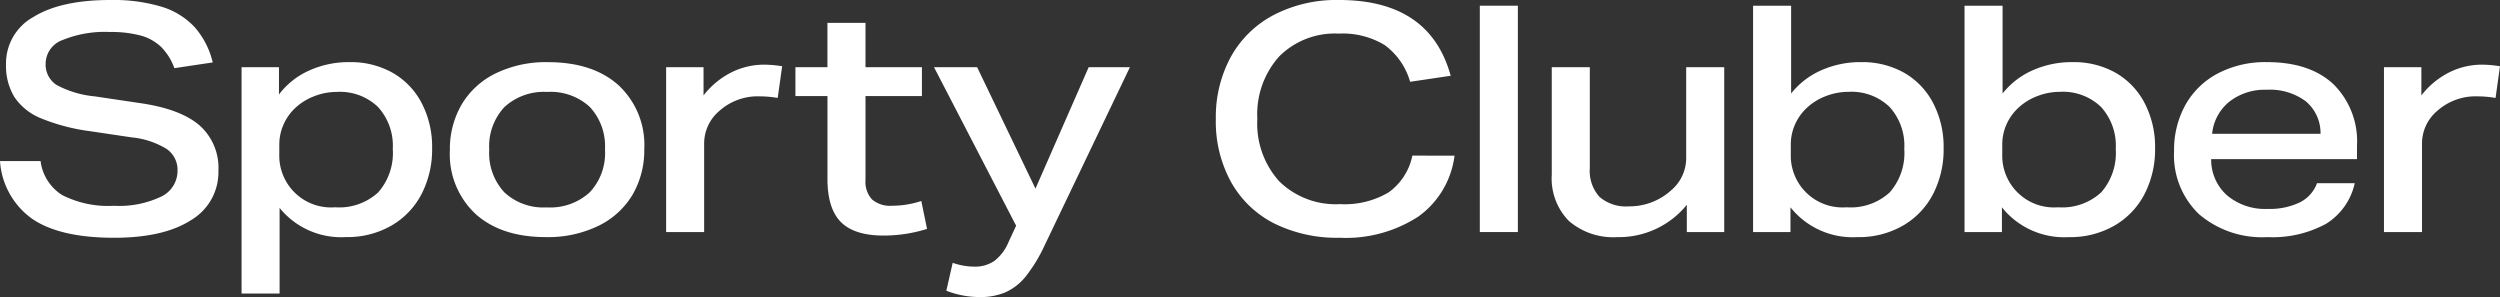 <svg id="グループ_57" data-name="グループ 57" xmlns="http://www.w3.org/2000/svg" xmlns:xlink="http://www.w3.org/1999/xlink" width="281.854" height="33.489" viewBox="0 0 281.854 33.489">
  <rect x="0" y="0" width="281.854" height="33.489" fill="#333333" stroke="none"/>
  <defs>
    <clipPath id="clip-path">
      <rect id="長方形_19" data-name="長方形 19" width="281.854" height="33.489" fill="#fff"/>
    </clipPath>
  </defs>
  <g id="グループ_30" data-name="グループ 30" transform="translate(0 0)" clip-path="url(#clip-path)">
    <path id="パス_51" data-name="パス 51" d="M19.658,7.685a6.44,6.44,0,0,0-1.5-2.4A5.409,5.409,0,0,0,15.834,4a12.993,12.993,0,0,0-3.467-.393,12.561,12.561,0,0,0-5.324.911A2.853,2.853,0,0,0,5.147,7.148,2.731,2.731,0,0,0,6.381,9.579a11.317,11.317,0,0,0,4.306,1.286l5.289.786q4.468.679,6.558,2.52a6.388,6.388,0,0,1,2.091,5.057,6.283,6.283,0,0,1-3.092,5.593q-3.092,1.984-8.667,1.984-6.076,0-9.2-2.109A8.68,8.68,0,0,1,0,18.156H4.575A5.288,5.288,0,0,0,7.024,22a11.472,11.472,0,0,0,5.843,1.2,10.993,10.993,0,0,0,5.308-1.036,3.22,3.22,0,0,0,1.84-2.931,2.854,2.854,0,0,0-1.268-2.466,9.384,9.384,0,0,0-3.95-1.286L10.222,14.8a22.216,22.216,0,0,1-5.611-1.465,6.569,6.569,0,0,1-3-2.413A6.772,6.772,0,0,1,.679,7.255,5.973,5.973,0,0,1,3.771,1.913Q6.861,0,12.438,0a18.955,18.955,0,0,1,5.755.751,8.494,8.494,0,0,1,3.734,2.288,9.247,9.247,0,0,1,2.056,4Z" transform="translate(0 0)" fill="#fff"/>
    <path id="パス_52" data-name="パス 52" d="M34.317,34.917V9.4h4.217v3.074a8.693,8.693,0,0,1,3.359-2.68A10.786,10.786,0,0,1,46.5,8.827a9.613,9.613,0,0,1,4.807,1.179A8.37,8.37,0,0,1,54.6,13.4a10.662,10.662,0,0,1,1.2,5.147,10.961,10.961,0,0,1-1.179,5.129,8.755,8.755,0,0,1-3.4,3.574,9.955,9.955,0,0,1-5.147,1.3,8.916,8.916,0,0,1-7.47-3.288v9.65ZM38.57,19.192a5.832,5.832,0,0,0,6.29,6,6.506,6.506,0,0,0,4.861-1.68,6.72,6.72,0,0,0,1.644-4.9A6.481,6.481,0,0,0,49.7,13.884a6.184,6.184,0,0,0-4.628-1.7,7.025,7.025,0,0,0-2.645.518,6.451,6.451,0,0,0-2.18,1.412A5.688,5.688,0,0,0,39,15.975a5.563,5.563,0,0,0-.429,2.144Z" transform="translate(-7.082 -1.822)" fill="#fff"/>
    <path id="パス_53" data-name="パス 53" d="M85.827,18.62A9.947,9.947,0,0,1,84.5,23.784a9.073,9.073,0,0,1-3.843,3.5,13,13,0,0,1-5.915,1.269q-5.039,0-7.935-2.609a9.177,9.177,0,0,1-2.894-7.184A9.934,9.934,0,0,1,65.24,13.6a9.09,9.09,0,0,1,3.824-3.5,12.886,12.886,0,0,1,5.9-1.269q5.074,0,7.97,2.609a9.185,9.185,0,0,1,2.894,7.185m-4.432.071a6.5,6.5,0,0,0-1.7-4.808,6.5,6.5,0,0,0-4.807-1.7,6.565,6.565,0,0,0-4.824,1.7,6.462,6.462,0,0,0-1.716,4.808,6.5,6.5,0,0,0,1.7,4.807,6.451,6.451,0,0,0,4.771,1.7,6.618,6.618,0,0,0,4.861-1.7A6.462,6.462,0,0,0,81.4,18.692" transform="translate(-13.191 -1.822)" fill="#fff"/>
    <path id="パス_54" data-name="パス 54" d="M94.631,28.059V9.473h4.217v3.181a9.206,9.206,0,0,1,3.092-2.574,8.253,8.253,0,0,1,3.77-.894,13.2,13.2,0,0,1,2,.179l-.5,3.574a12.048,12.048,0,0,0-1.966-.179,6.5,6.5,0,0,0-4.575,1.608,4.811,4.811,0,0,0-1.752,3.682V28.059Z" transform="translate(-19.53 -1.896)" fill="#fff"/>
    <path id="パス_55" data-name="パス 55" d="M127.838,26.475a16.3,16.3,0,0,1-4.9.751q-3.289,0-4.808-1.519t-1.519-4.879V11.5H113V8.247h3.609v-5h4.29v5h6.362V11.5H120.9V20.97a2.921,2.921,0,0,0,.733,2.181,3.141,3.141,0,0,0,2.27.714,10.559,10.559,0,0,0,3.288-.536Z" transform="translate(-23.322 -0.669)" fill="#fff"/>
    <path id="パス_56" data-name="パス 56" d="M141.943,27.418,132.686,9.547h4.861l6.576,13.689,6-13.689h4.647l-9.615,20.087a17.317,17.317,0,0,1-2.144,3.521,6.265,6.265,0,0,1-2.27,1.769,7.173,7.173,0,0,1-2.877.536,10.277,10.277,0,0,1-3.789-.715l.715-3.144a7.5,7.5,0,0,0,2.431.429,3.835,3.835,0,0,0,2.269-.644,5.16,5.16,0,0,0,1.59-2.109Z" transform="translate(-27.383 -1.97)" fill="#fff"/>
    <path id="パス_57" data-name="パス 57" d="M199.634,17.549a9.971,9.971,0,0,1-4.075,6.862,15.015,15.015,0,0,1-8.9,2.394,15.922,15.922,0,0,1-7.309-1.59,11.561,11.561,0,0,1-4.878-4.628,14.131,14.131,0,0,1-1.751-7.184,14.157,14.157,0,0,1,1.68-6.97A11.769,11.769,0,0,1,179.226,1.7a15.349,15.349,0,0,1,7.4-1.7Q196.846,0,199.2,8.542l-4.575.679a7.77,7.77,0,0,0-2.877-4.146,9.126,9.126,0,0,0-5.164-1.286,8.866,8.866,0,0,0-6.72,2.573A9.752,9.752,0,0,0,177.4,13.4a9.693,9.693,0,0,0,2.485,7.058,9.1,9.1,0,0,0,6.844,2.556,9.72,9.72,0,0,0,5.469-1.323,6.748,6.748,0,0,0,2.68-4.146Z" transform="translate(-35.646 0)" fill="#fff"/>
    <rect id="長方形_18" data-name="長方形 18" width="4.289" height="25.519" transform="translate(166.837 0.643)" fill="#fff"/>
    <path id="パス_58" data-name="パス 58" d="M235.67,28.133V25.059a9.856,9.856,0,0,1-7.828,3.646,7.657,7.657,0,0,1-5.468-1.823,6.834,6.834,0,0,1-1.931-5.218V9.548h4.29V20.913a4.376,4.376,0,0,0,1.09,3.252,4.6,4.6,0,0,0,3.342,1.072,6.99,6.99,0,0,0,4.753-1.823,4.748,4.748,0,0,0,1.68-3.681V9.548h4.289V28.133Z" transform="translate(-45.495 -1.971)" fill="#fff"/>
    <path id="パス_59" data-name="パス 59" d="M249.042,26.33V.81h4.289v9.9A8.864,8.864,0,0,1,256.708,8.1a10.837,10.837,0,0,1,4.521-.929,9.613,9.613,0,0,1,4.807,1.179,8.366,8.366,0,0,1,3.288,3.4,10.661,10.661,0,0,1,1.2,5.147,10.951,10.951,0,0,1-1.179,5.129,8.75,8.75,0,0,1-3.4,3.574,9.955,9.955,0,0,1-5.147,1.3,8.974,8.974,0,0,1-7.541-3.359V26.33Zm4.253-8.793a5.832,5.832,0,0,0,6.29,6,6.506,6.506,0,0,0,4.861-1.68,6.721,6.721,0,0,0,1.644-4.9,6.481,6.481,0,0,0-1.663-4.736,6.182,6.182,0,0,0-4.628-1.7,7.025,7.025,0,0,0-2.645.518,6.451,6.451,0,0,0-2.18,1.412,5.687,5.687,0,0,0-1.251,1.859,5.563,5.563,0,0,0-.429,2.144Z" transform="translate(-51.397 -0.167)" fill="#fff"/>
    <path id="パス_60" data-name="パス 60" d="M279.081,26.33V.81h4.289v9.9A8.863,8.863,0,0,1,286.747,8.1a10.839,10.839,0,0,1,4.521-.929,9.614,9.614,0,0,1,4.807,1.179,8.365,8.365,0,0,1,3.288,3.4,10.663,10.663,0,0,1,1.2,5.147,10.951,10.951,0,0,1-1.179,5.129,8.75,8.75,0,0,1-3.4,3.574,9.955,9.955,0,0,1-5.147,1.3,8.975,8.975,0,0,1-7.541-3.359V26.33Zm4.253-8.793a5.832,5.832,0,0,0,6.29,6,6.506,6.506,0,0,0,4.861-1.68,6.72,6.72,0,0,0,1.644-4.9,6.481,6.481,0,0,0-1.663-4.736,6.182,6.182,0,0,0-4.628-1.7,7.019,7.019,0,0,0-2.644.518,6.464,6.464,0,0,0-2.181,1.412,5.69,5.69,0,0,0-1.251,1.859,5.563,5.563,0,0,0-.429,2.144Z" transform="translate(-57.596 -0.167)" fill="#fff"/>
    <path id="パス_61" data-name="パス 61" d="M313.03,19.764a5.373,5.373,0,0,0,1.8,4.092,6.66,6.66,0,0,0,4.558,1.519,7.856,7.856,0,0,0,3.628-.733,3.928,3.928,0,0,0,1.948-2.163h4.253a7.206,7.206,0,0,1-3.234,4.575,12.622,12.622,0,0,1-6.63,1.5,10.911,10.911,0,0,1-7.7-2.591,9.18,9.18,0,0,1-2.806-7.095,10.485,10.485,0,0,1,1.269-5.2,8.959,8.959,0,0,1,3.646-3.556,11.494,11.494,0,0,1,5.558-1.286q4.825,0,7.487,2.484a9.039,9.039,0,0,1,2.663,6.951v1.5Zm12.33-2.859a4.672,4.672,0,0,0-1.663-3.663,6.768,6.768,0,0,0-4.413-1.3,6.475,6.475,0,0,0-4.2,1.34,5.312,5.312,0,0,0-1.948,3.628Z" transform="translate(-63.739 -1.822)" fill="#fff"/>
    <path id="パス_62" data-name="パス 62" d="M338.666,28.059V9.473h4.217v3.181a9.206,9.206,0,0,1,3.092-2.574,8.253,8.253,0,0,1,3.771-.894,13.208,13.208,0,0,1,2,.179l-.5,3.574a12.049,12.049,0,0,0-1.966-.179,6.5,6.5,0,0,0-4.575,1.608,4.812,4.812,0,0,0-1.751,3.682V28.059Z" transform="translate(-69.893 -1.896)" fill="#fff"/>
  </g>
</svg>
